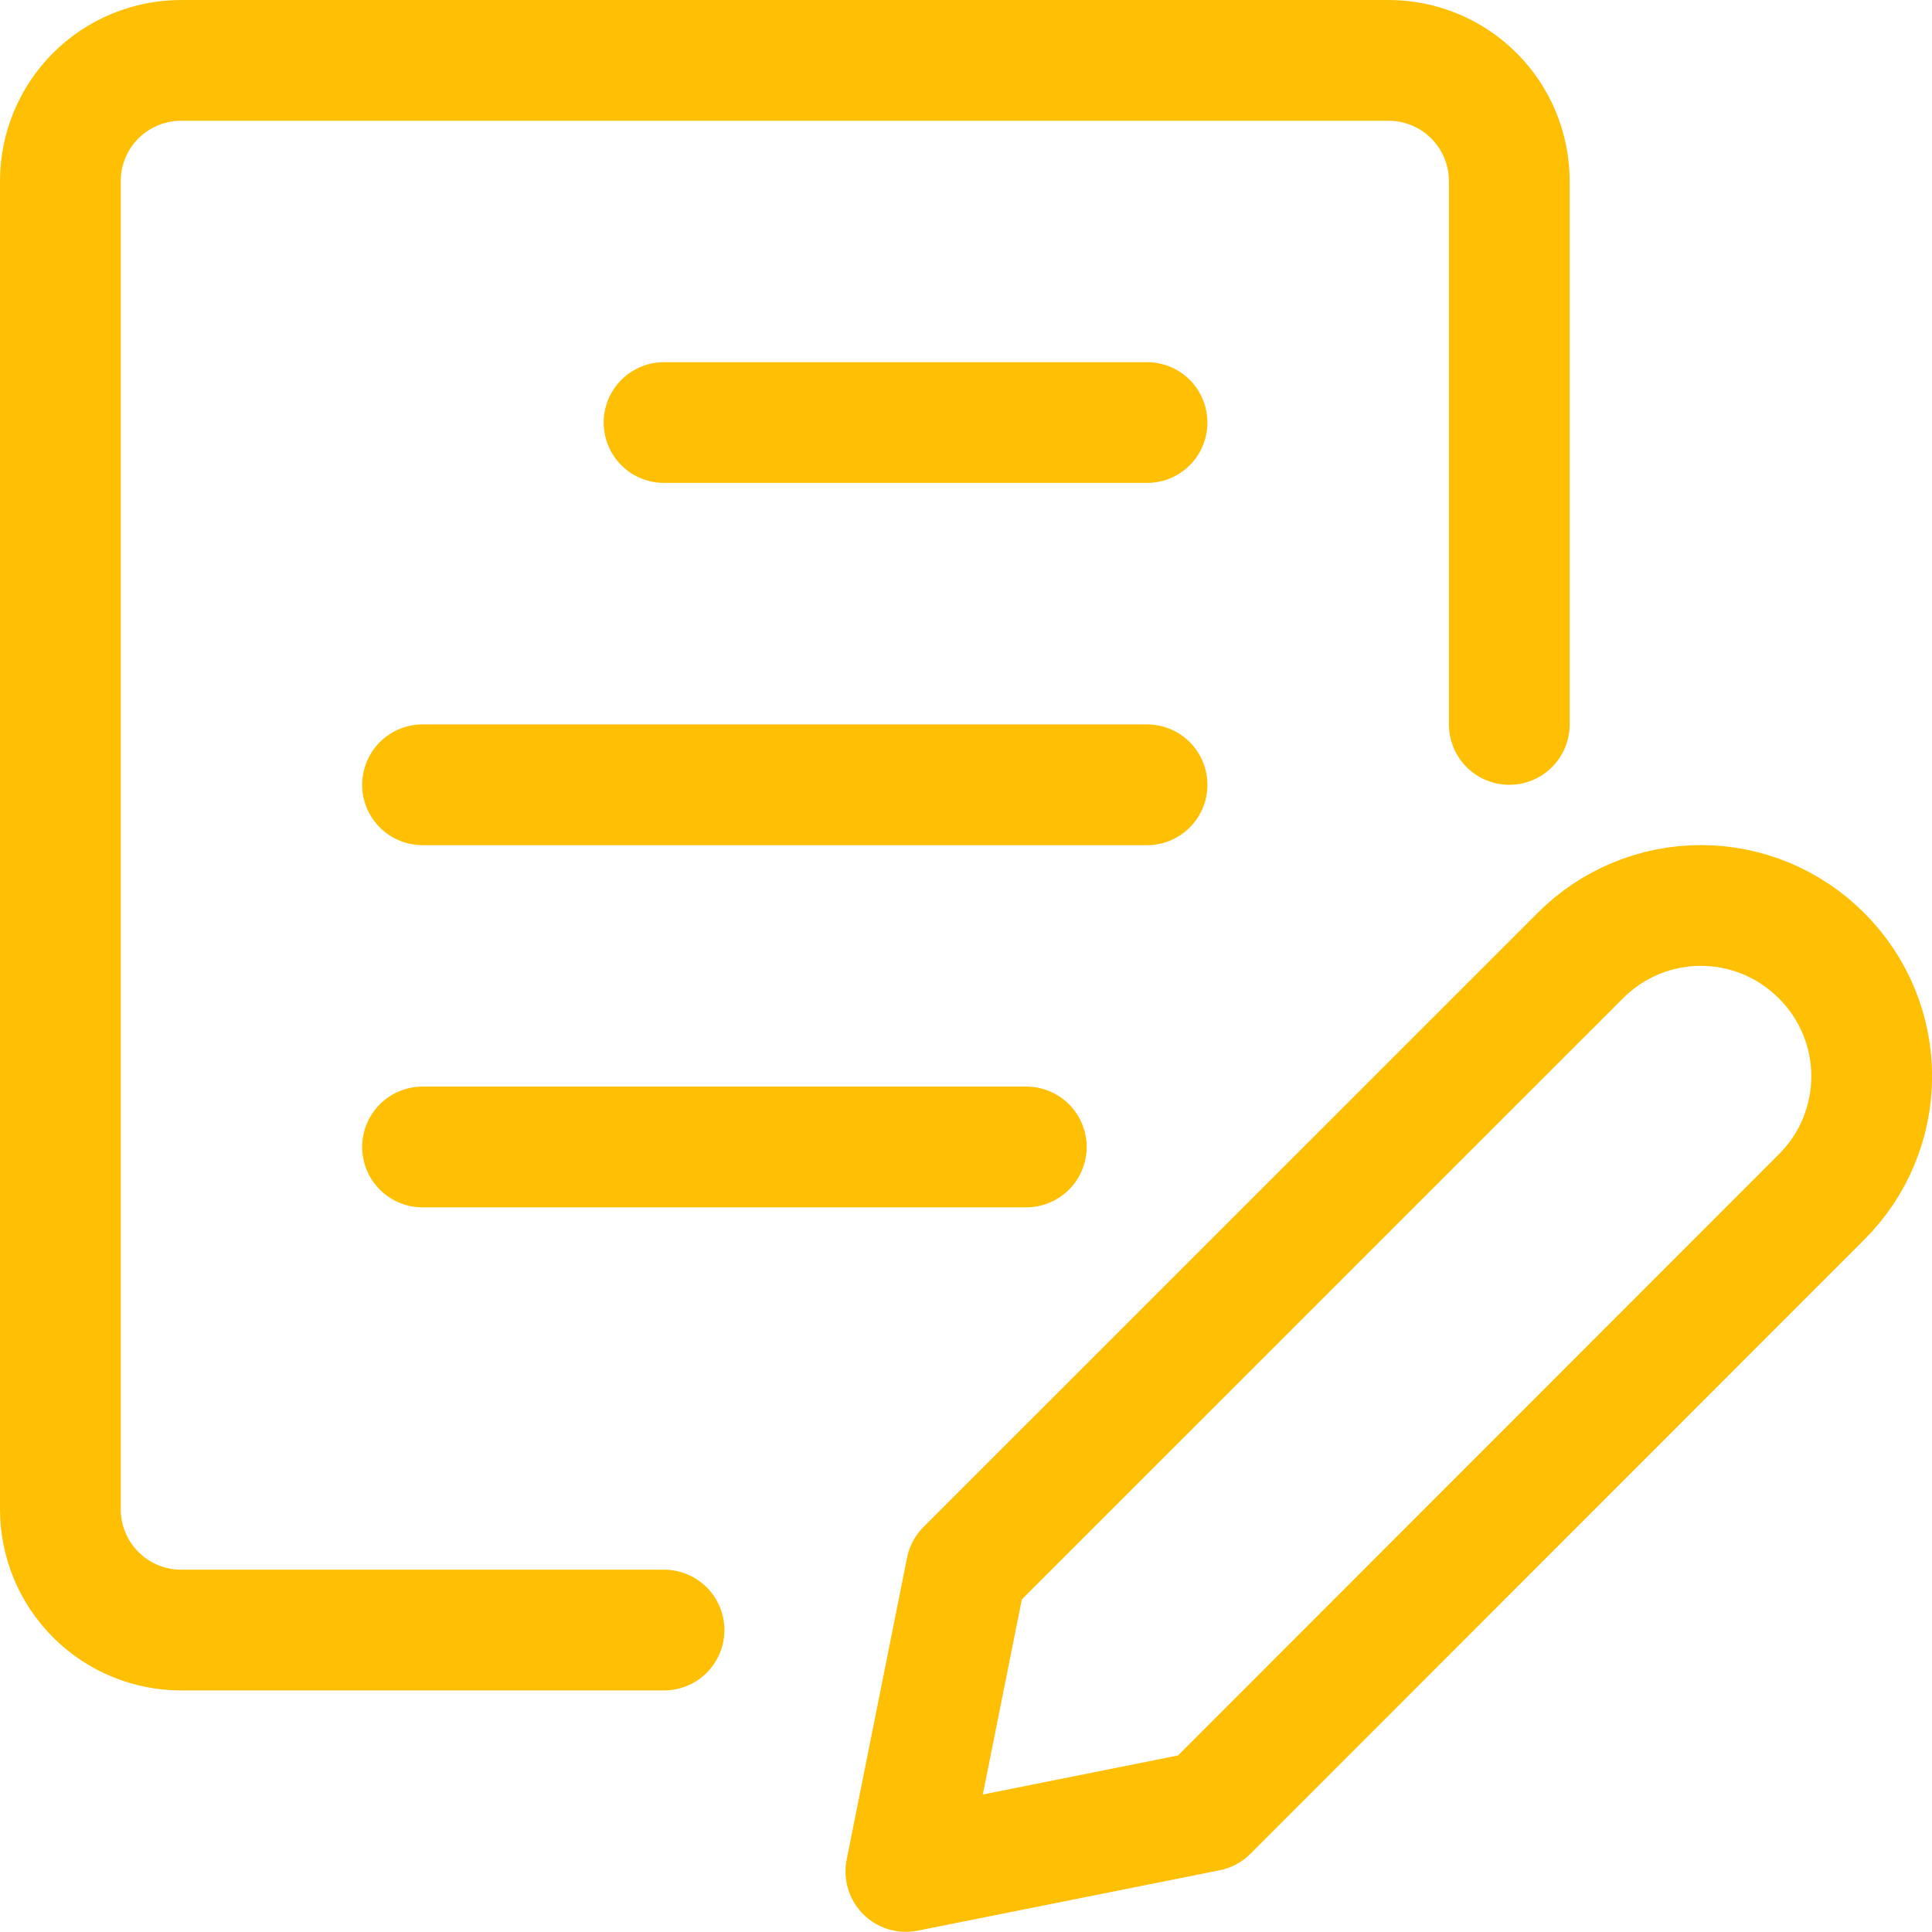 <svg width="24" height="24" viewBox="0 0 24 24" fill="none" xmlns="http://www.w3.org/2000/svg">
<g id="Icon">
<path id="Vector" d="M22.629 14.868L15.003 22.498L11.253 23.248L12.003 19.498L19.634 11.868C19.83 11.672 20.063 11.516 20.32 11.409C20.576 11.303 20.851 11.248 21.129 11.248C21.407 11.248 21.682 11.303 21.938 11.409C22.195 11.516 22.428 11.672 22.624 11.868L22.633 11.877C23.029 12.274 23.252 12.812 23.251 13.373C23.25 13.934 23.027 14.472 22.629 14.868Z" stroke="#FFBF04" stroke-width="1.5" stroke-linecap="round" stroke-linejoin="round"/>
<path id="Vector_2" d="M8.249 20.249H2.249C1.852 20.249 1.47 20.091 1.189 19.809C0.908 19.528 0.75 19.146 0.75 18.749V2.249C0.75 1.852 0.908 1.47 1.189 1.189C1.47 0.908 1.852 0.75 2.249 0.75H17.249C17.646 0.75 18.028 0.908 18.309 1.189C18.591 1.47 18.749 1.852 18.749 2.249V8.999" stroke="#FFBF04" stroke-width="1.5" stroke-linecap="round" stroke-linejoin="round"/>
<path id="Vector_3" d="M8.249 5.249H14.249" stroke="#FFBF04" stroke-width="1.5" stroke-linecap="round" stroke-linejoin="round"/>
<path id="Vector_4" d="M5.249 9.749H14.249" stroke="#FFBF04" stroke-width="1.5" stroke-linecap="round" stroke-linejoin="round"/>
<path id="Vector_5" d="M5.249 14.248H12.749" stroke="#FFBF04" stroke-width="1.5" stroke-linecap="round" stroke-linejoin="round"/>
</g>
</svg>
